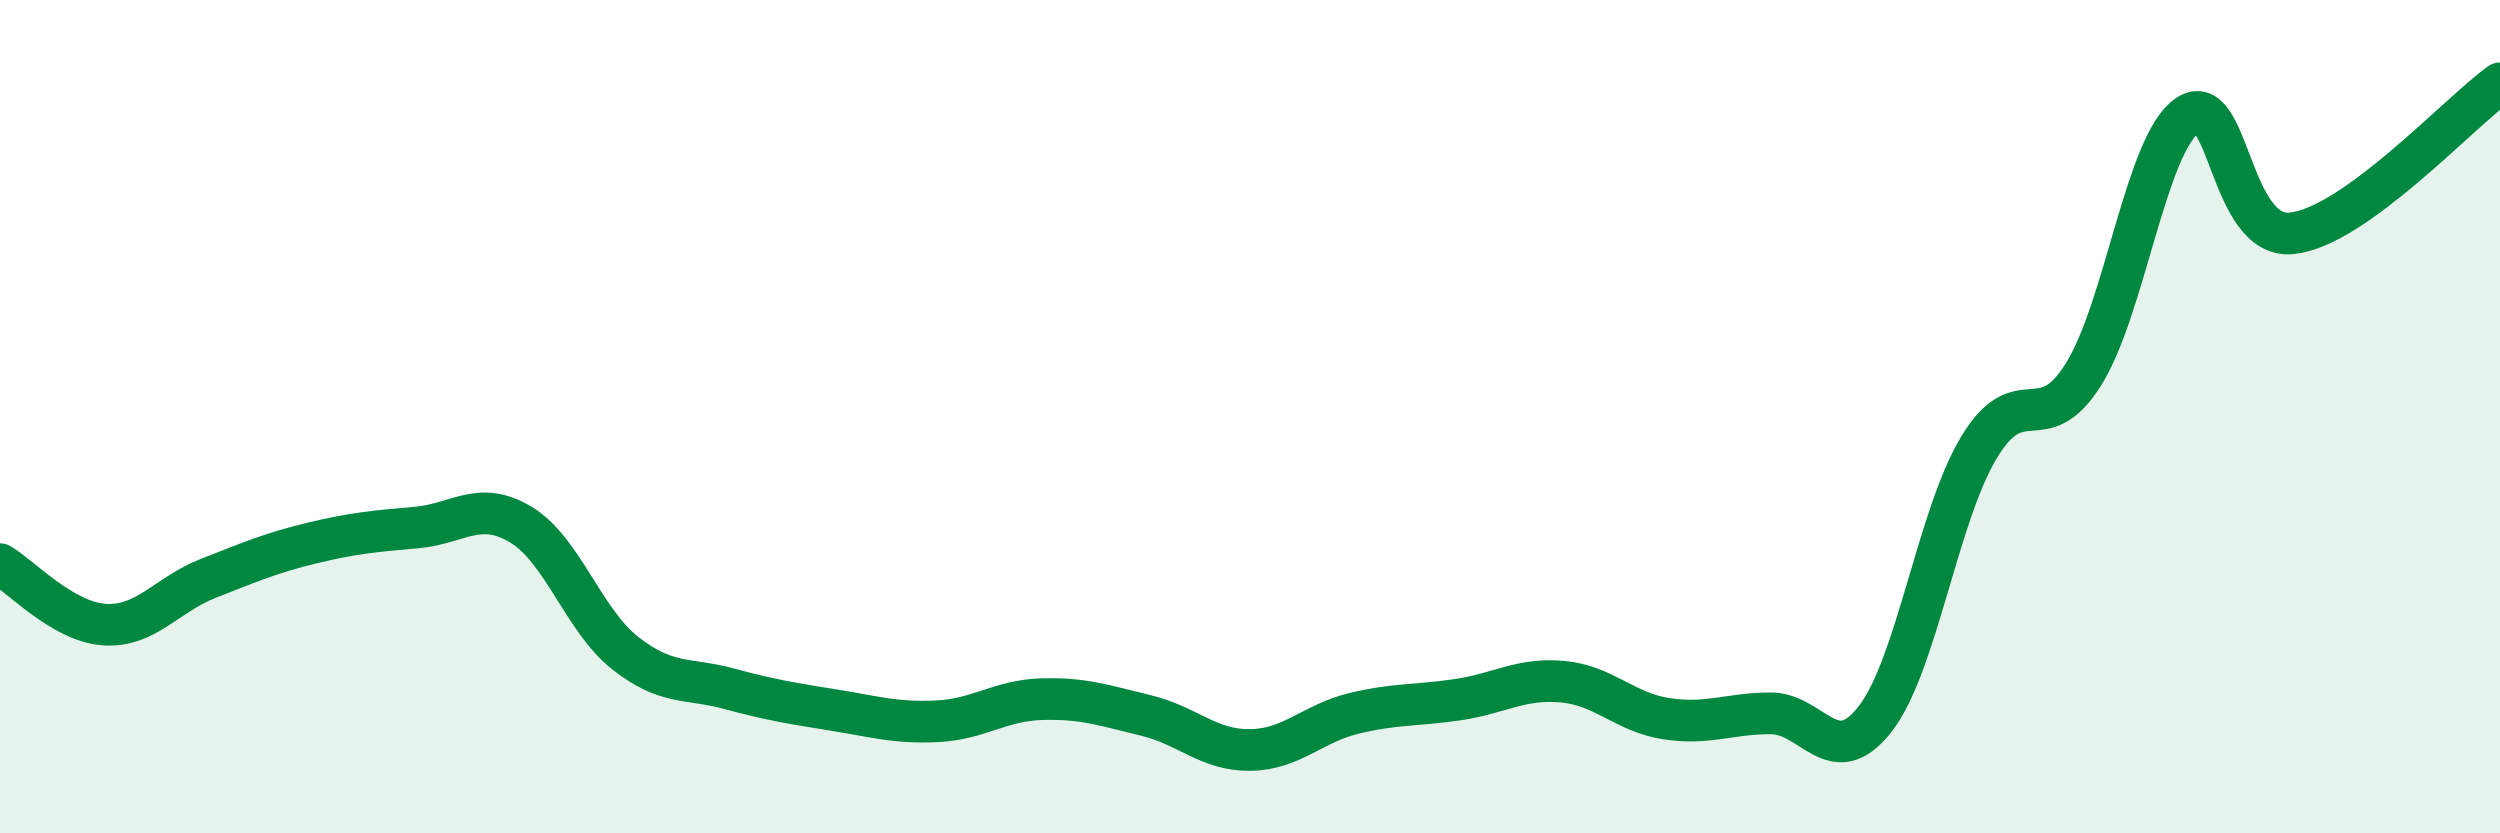 
    <svg width="60" height="20" viewBox="0 0 60 20" xmlns="http://www.w3.org/2000/svg">
      <path
        d="M 0,13.54 C 0.5,13.83 1.5,14.92 2.5,14.99 C 3.5,15.06 4,14.27 5,13.88 C 6,13.49 6.5,13.27 7.5,13.03 C 8.5,12.79 9,12.75 10,12.66 C 11,12.57 11.5,11.99 12.5,12.59 C 13.5,13.19 14,14.88 15,15.67 C 16,16.46 16.5,16.26 17.5,16.53 C 18.5,16.8 19,16.88 20,17.04 C 21,17.2 21.5,17.36 22.5,17.31 C 23.5,17.26 24,16.81 25,16.78 C 26,16.75 26.5,16.93 27.5,17.17 C 28.5,17.41 29,18.01 30,18 C 31,17.99 31.5,17.36 32.5,17.12 C 33.5,16.88 34,16.94 35,16.79 C 36,16.64 36.5,16.27 37.5,16.36 C 38.5,16.45 39,17.1 40,17.25 C 41,17.4 41.5,17.12 42.5,17.12 C 43.5,17.12 44,18.54 45,17.26 C 46,15.98 46.5,12.38 47.5,10.73 C 48.5,9.08 49,10.58 50,8.99 C 51,7.4 51.5,3.45 52.5,2.77 C 53.5,2.09 53.5,5.75 55,5.6 C 56.5,5.45 59,2.72 60,2L60 20L0 20Z"
        fill="#008740"
        opacity="0.1"
        stroke-linecap="round"
        stroke-linejoin="round"
      />
      <path
        d="M 0,13.54 C 0.5,13.83 1.5,14.92 2.5,14.99 C 3.5,15.06 4,14.27 5,13.88 C 6,13.49 6.5,13.27 7.5,13.03 C 8.5,12.79 9,12.75 10,12.66 C 11,12.57 11.5,11.99 12.5,12.59 C 13.5,13.19 14,14.88 15,15.67 C 16,16.46 16.5,16.26 17.5,16.53 C 18.5,16.8 19,16.88 20,17.04 C 21,17.2 21.5,17.36 22.5,17.31 C 23.5,17.26 24,16.81 25,16.78 C 26,16.75 26.5,16.93 27.5,17.17 C 28.5,17.41 29,18.01 30,18 C 31,17.99 31.5,17.36 32.5,17.12 C 33.5,16.88 34,16.94 35,16.79 C 36,16.64 36.5,16.27 37.5,16.36 C 38.5,16.45 39,17.1 40,17.25 C 41,17.4 41.5,17.12 42.5,17.12 C 43.5,17.12 44,18.54 45,17.26 C 46,15.98 46.5,12.38 47.5,10.73 C 48.5,9.08 49,10.58 50,8.99 C 51,7.4 51.5,3.45 52.5,2.77 C 53.5,2.09 53.5,5.75 55,5.6 C 56.5,5.45 59,2.72 60,2"
        stroke="#008740"
        stroke-width="1"
        fill="none"
        stroke-linecap="round"
        stroke-linejoin="round"
      />
    </svg>
  